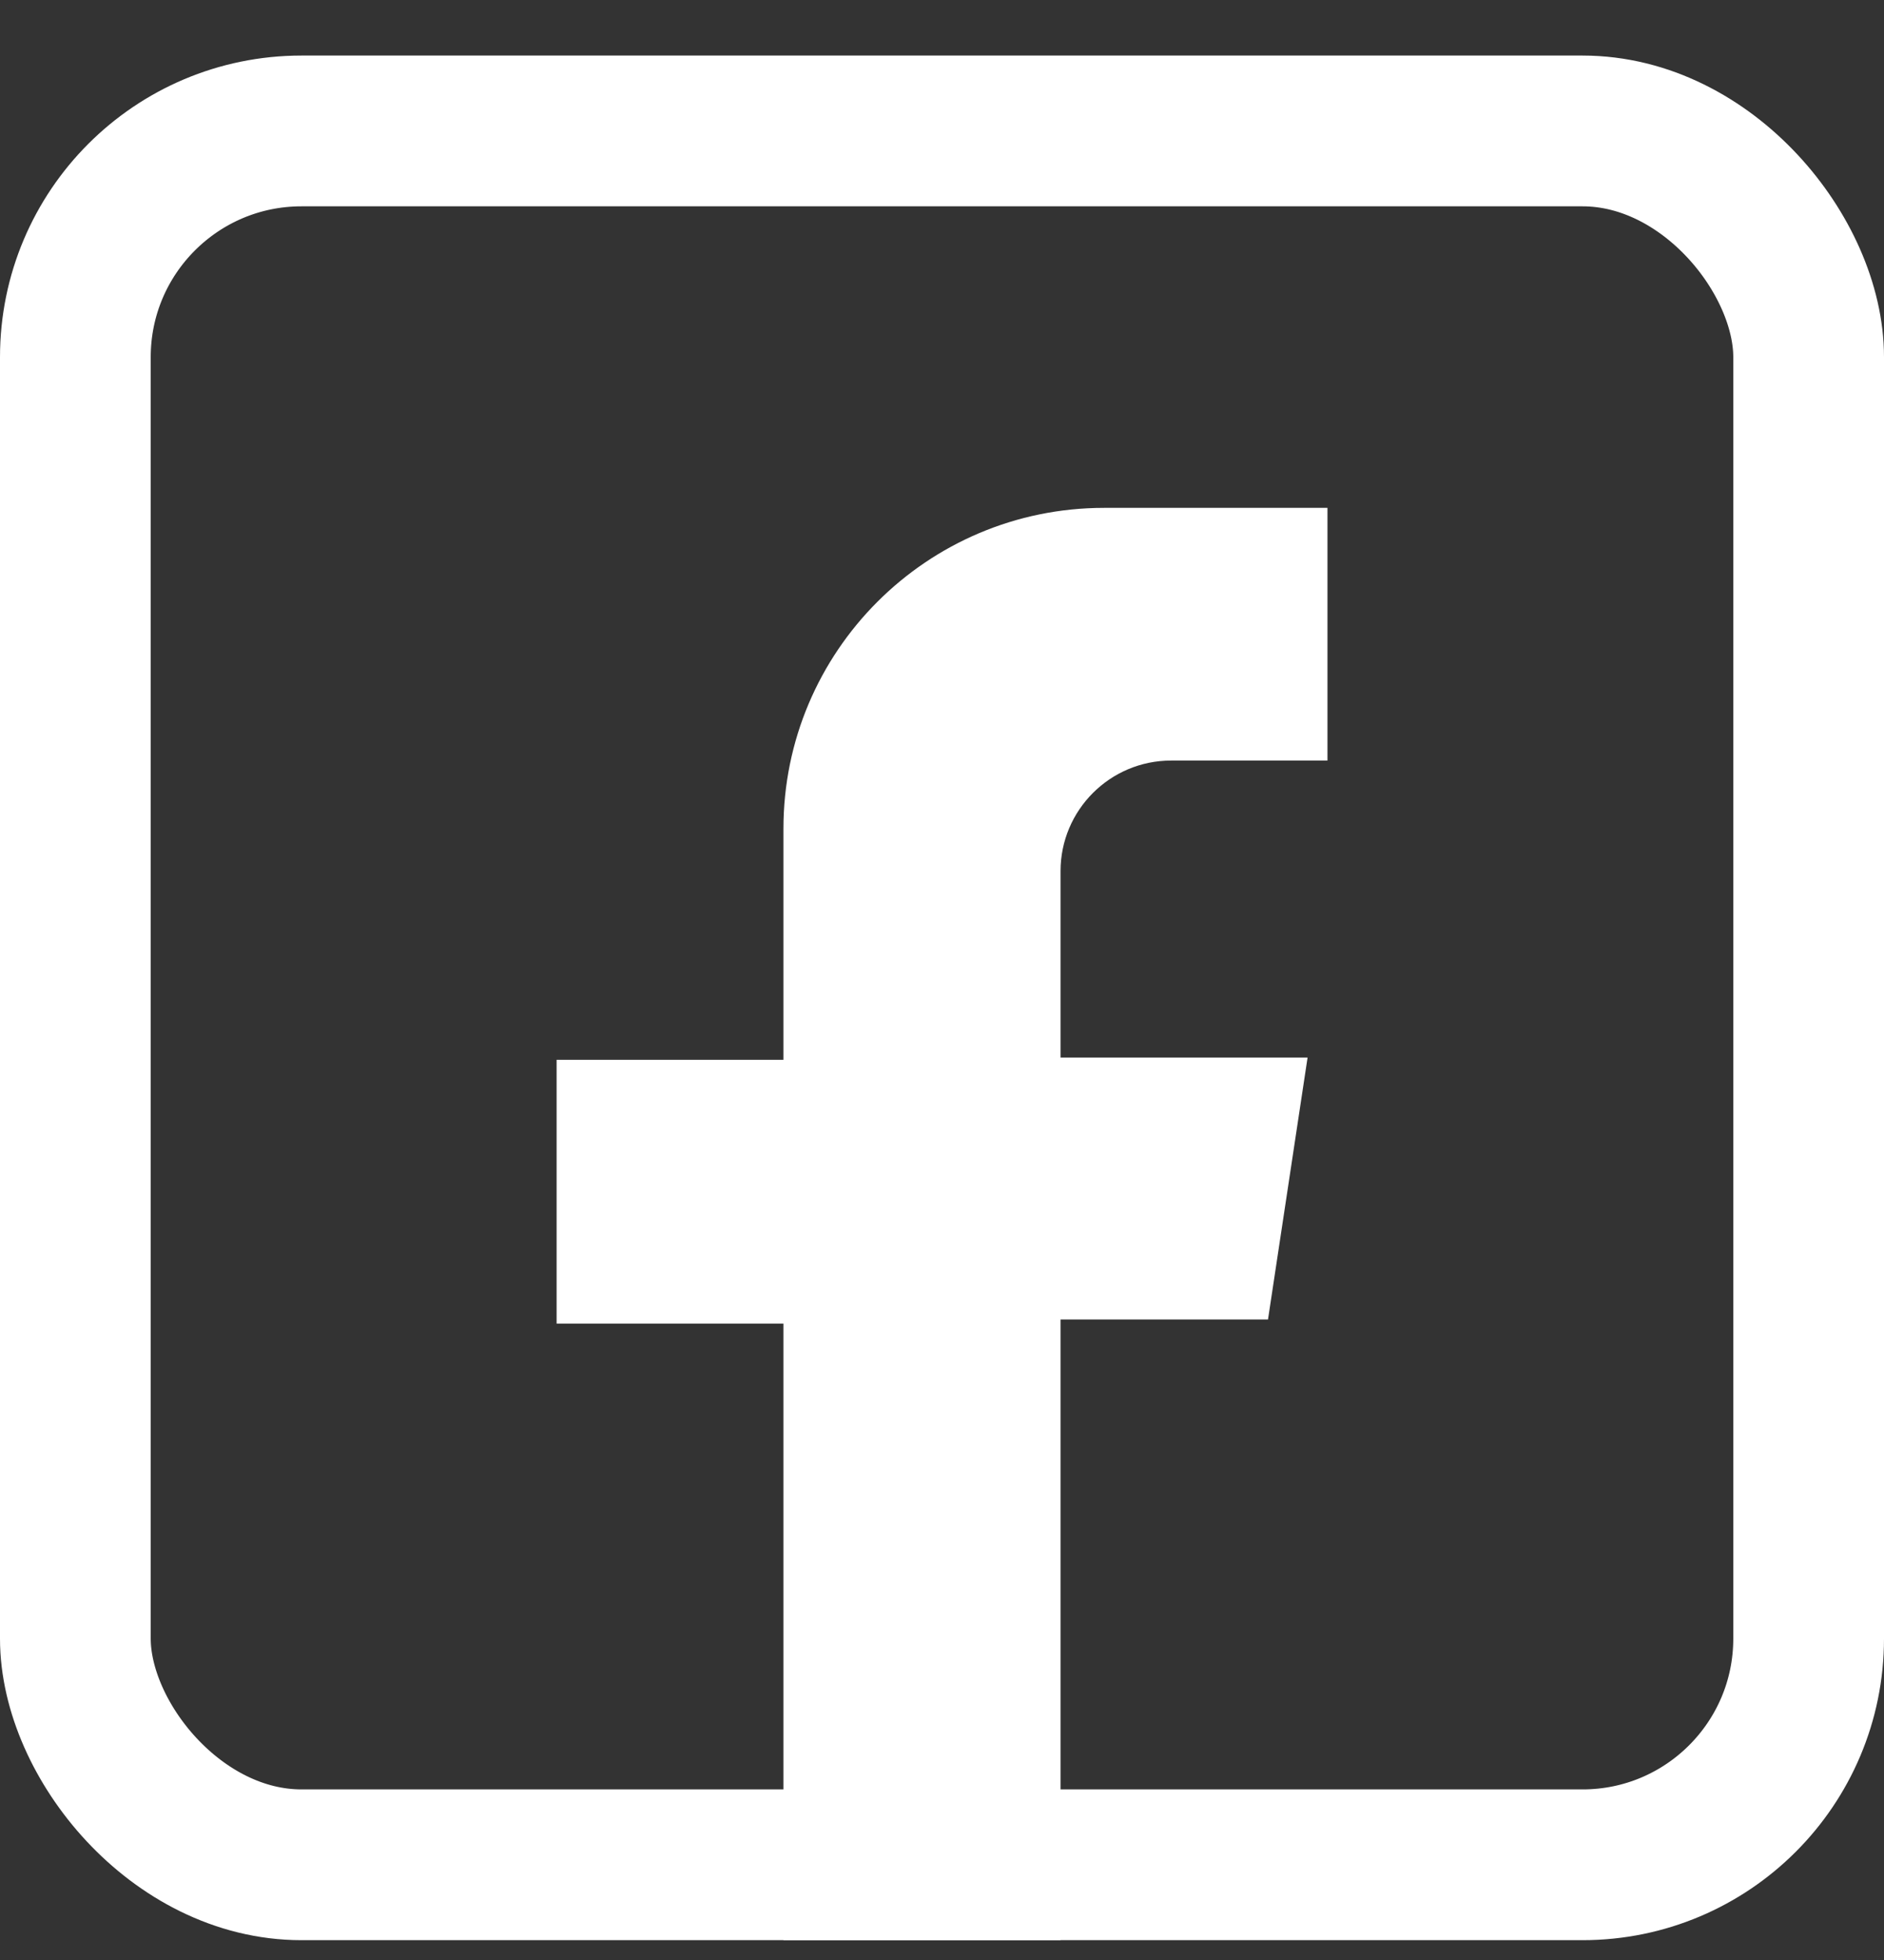 <svg width="25" height="26" viewBox="0 0 25 26" fill="none" xmlns="http://www.w3.org/2000/svg">
<rect x="0" y="0" width="25" height="26" fill="#333333" stroke="none"/>
<rect x="1" y="1.737" width="23" height="23" rx="3" stroke="white" stroke-width="2"/>
<path d="M17.615 10.089V6.737H14.651C12.302 6.737 10.396 8.642 10.396 10.992V14.059H7.386V17.558H10.396V25.737H14.073V17.503H16.826L17.351 14.029H14.073V11.556C14.073 10.746 14.73 10.089 15.541 10.089H17.615Z" fill="white"/>
</svg>
